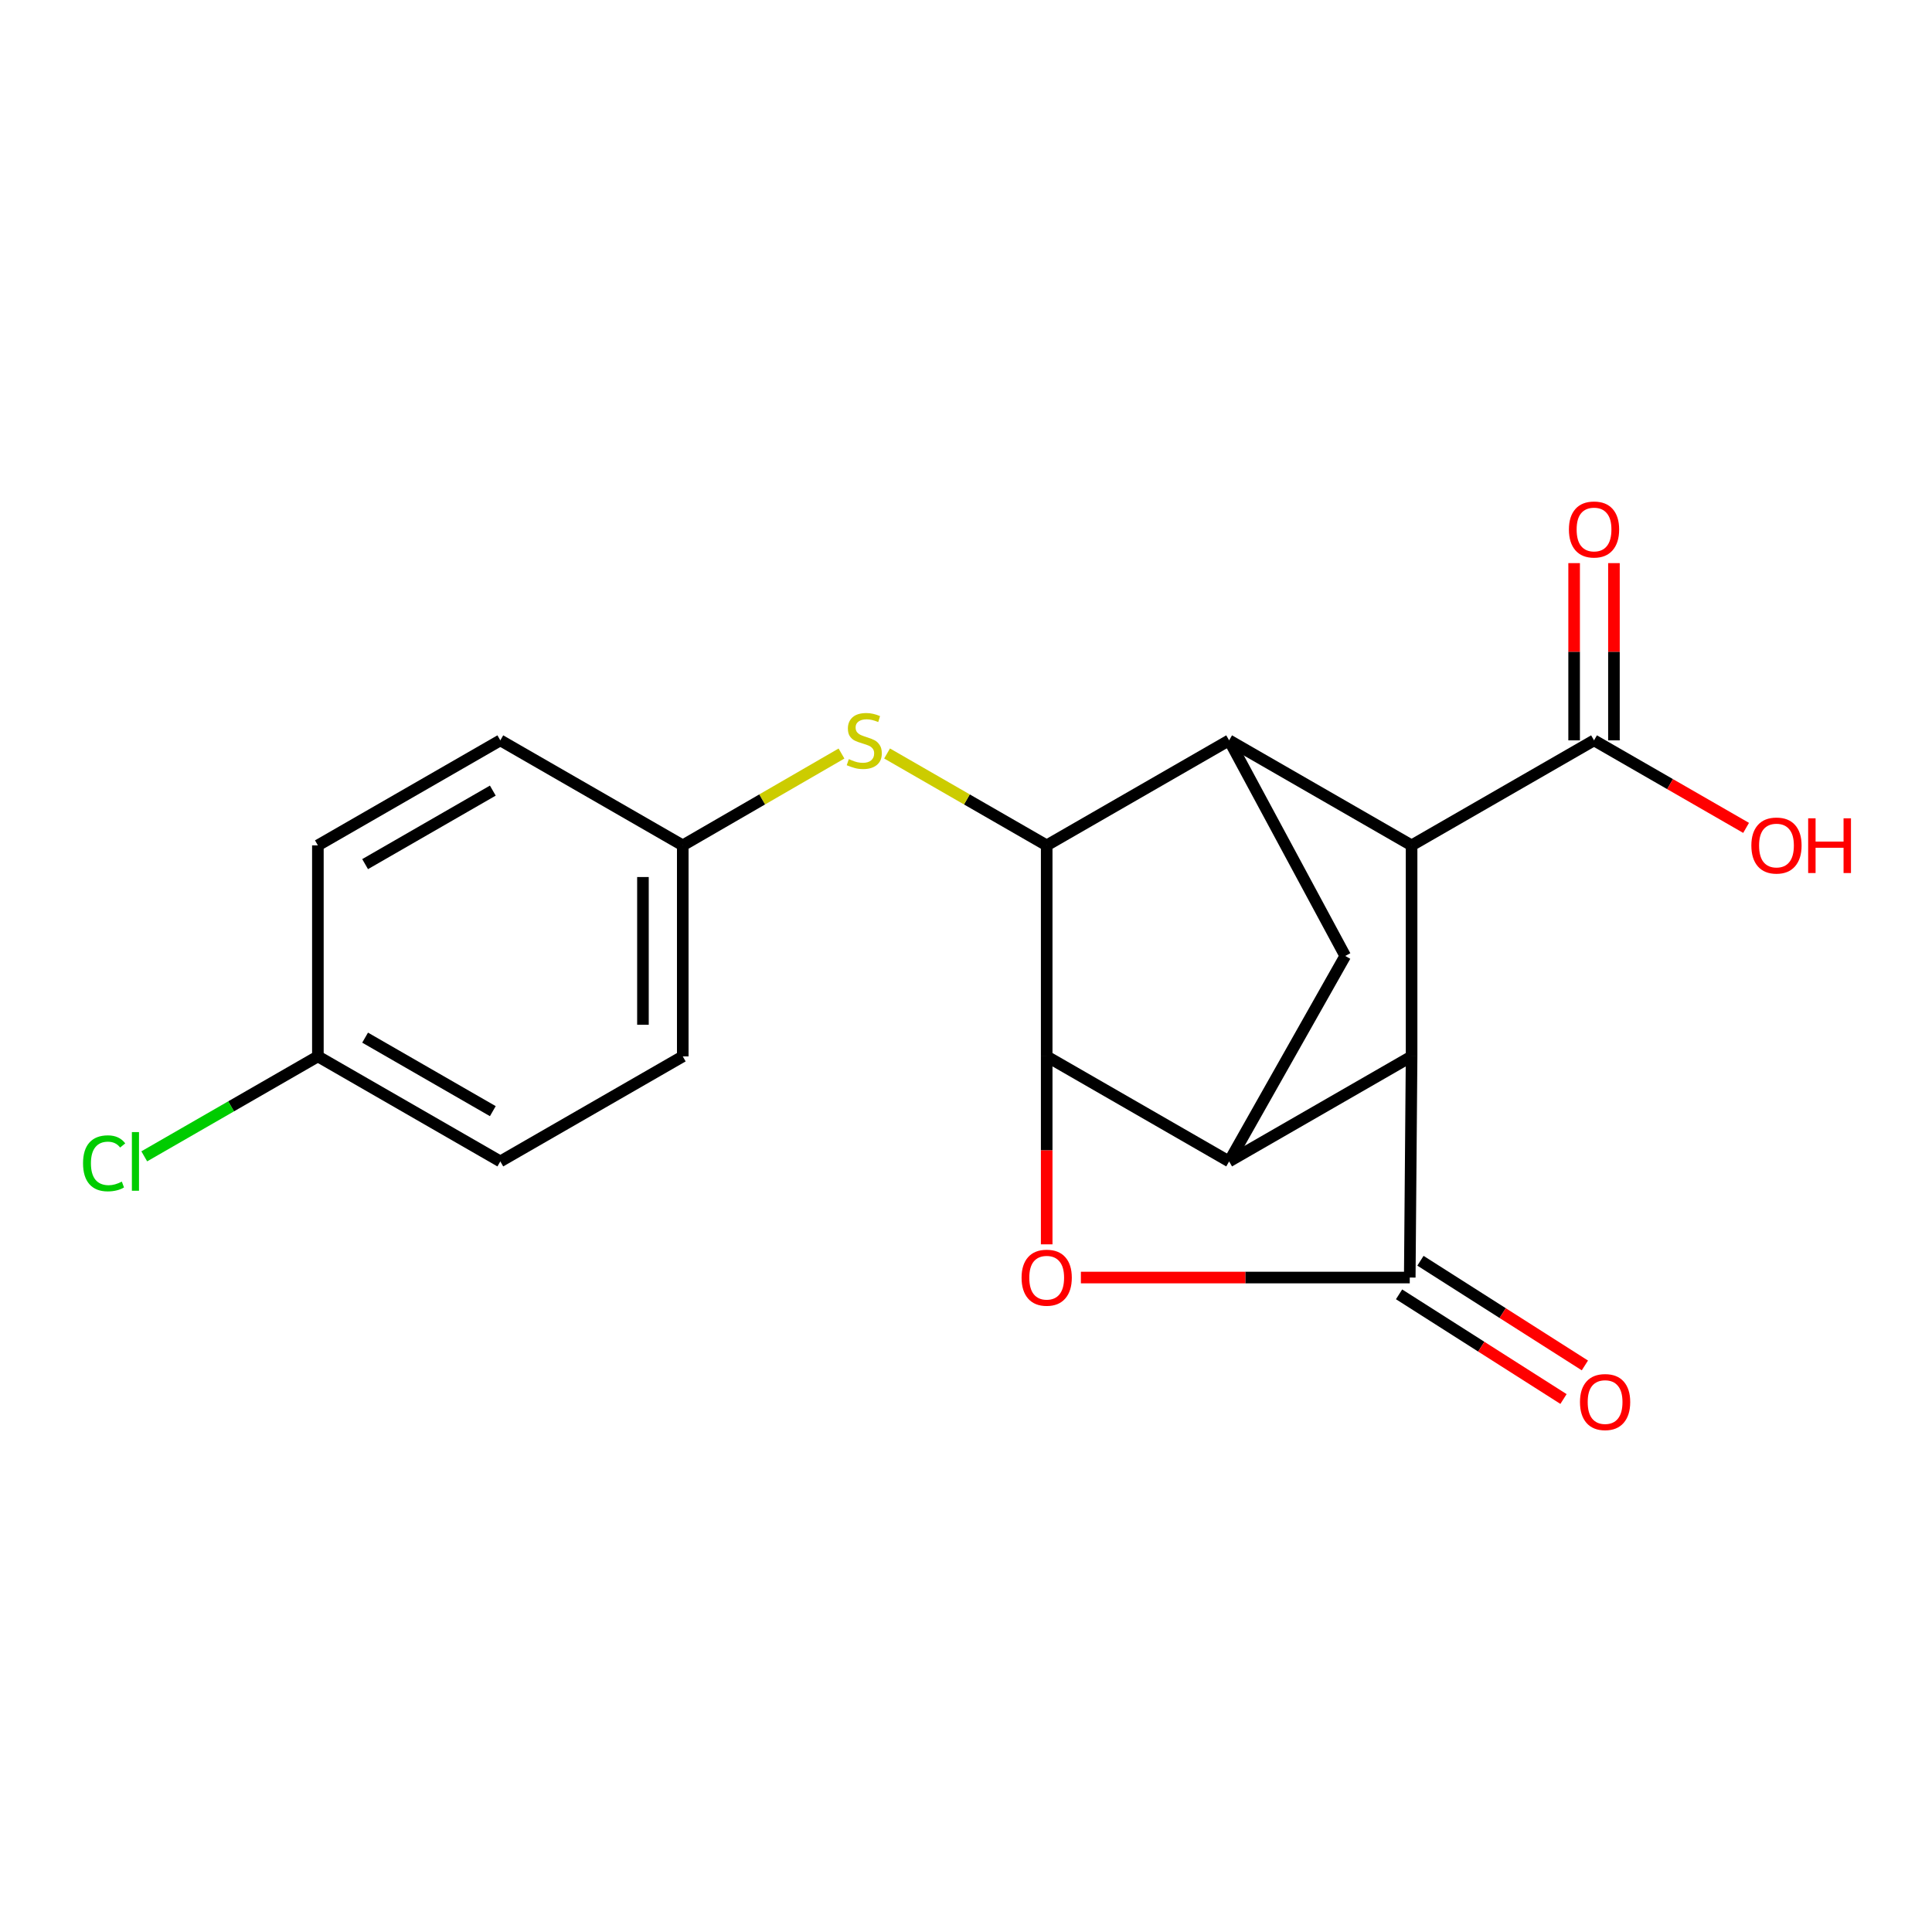 <?xml version='1.0' encoding='iso-8859-1'?>
<svg version='1.1' baseProfile='full'
              xmlns='http://www.w3.org/2000/svg'
                      xmlns:rdkit='http://www.rdkit.org/xml'
                      xmlns:xlink='http://www.w3.org/1999/xlink'
                  xml:space='preserve'
width='1000px' height='1000px' viewBox='0 0 1000 1000'>
<!-- END OF HEADER -->
<rect style='opacity:1.0;fill:#FFFFFF;stroke:none' width='1000' height='1000' x='0' y='0'> </rect>
<path class='bond-0' d='M 729.688,661.253 L 730.638,546.787' style='fill:none;fill-rule:evenodd;stroke:#000000;stroke-width:6px;stroke-linecap:butt;stroke-linejoin:miter;stroke-opacity:1' />
<path class='bond-3' d='M 729.688,661.253 L 644.576,661.253' style='fill:none;fill-rule:evenodd;stroke:#000000;stroke-width:6px;stroke-linecap:butt;stroke-linejoin:miter;stroke-opacity:1' />
<path class='bond-3' d='M 644.576,661.253 L 559.463,661.253' style='fill:none;fill-rule:evenodd;stroke:#FF0000;stroke-width:6px;stroke-linecap:butt;stroke-linejoin:miter;stroke-opacity:1' />
<path class='bond-10' d='M 724.154,669.945 L 766.709,697.036' style='fill:none;fill-rule:evenodd;stroke:#000000;stroke-width:6px;stroke-linecap:butt;stroke-linejoin:miter;stroke-opacity:1' />
<path class='bond-10' d='M 766.709,697.036 L 809.264,724.128' style='fill:none;fill-rule:evenodd;stroke:#FF0000;stroke-width:6px;stroke-linecap:butt;stroke-linejoin:miter;stroke-opacity:1' />
<path class='bond-10' d='M 735.222,652.561 L 777.776,679.652' style='fill:none;fill-rule:evenodd;stroke:#000000;stroke-width:6px;stroke-linecap:butt;stroke-linejoin:miter;stroke-opacity:1' />
<path class='bond-10' d='M 777.776,679.652 L 820.331,706.743' style='fill:none;fill-rule:evenodd;stroke:#FF0000;stroke-width:6px;stroke-linecap:butt;stroke-linejoin:miter;stroke-opacity:1' />
<path class='bond-2' d='M 730.638,546.787 L 636.196,601.146' style='fill:none;fill-rule:evenodd;stroke:#000000;stroke-width:6px;stroke-linecap:butt;stroke-linejoin:miter;stroke-opacity:1' />
<path class='bond-5' d='M 730.638,546.787 L 730.638,437.564' style='fill:none;fill-rule:evenodd;stroke:#000000;stroke-width:6px;stroke-linecap:butt;stroke-linejoin:miter;stroke-opacity:1' />
<path class='bond-1' d='M 541.765,546.787 L 541.765,595.429' style='fill:none;fill-rule:evenodd;stroke:#000000;stroke-width:6px;stroke-linecap:butt;stroke-linejoin:miter;stroke-opacity:1' />
<path class='bond-1' d='M 541.765,595.429 L 541.765,644.071' style='fill:none;fill-rule:evenodd;stroke:#FF0000;stroke-width:6px;stroke-linecap:butt;stroke-linejoin:miter;stroke-opacity:1' />
<path class='bond-6' d='M 541.765,546.787 L 541.765,437.564' style='fill:none;fill-rule:evenodd;stroke:#000000;stroke-width:6px;stroke-linecap:butt;stroke-linejoin:miter;stroke-opacity:1' />
<path class='bond-20' d='M 541.765,546.787 L 636.196,601.146' style='fill:none;fill-rule:evenodd;stroke:#000000;stroke-width:6px;stroke-linecap:butt;stroke-linejoin:miter;stroke-opacity:1' />
<path class='bond-7' d='M 636.196,601.146 L 696.291,494.797' style='fill:none;fill-rule:evenodd;stroke:#000000;stroke-width:6px;stroke-linecap:butt;stroke-linejoin:miter;stroke-opacity:1' />
<path class='bond-4' d='M 636.196,383.204 L 730.638,437.564' style='fill:none;fill-rule:evenodd;stroke:#000000;stroke-width:6px;stroke-linecap:butt;stroke-linejoin:miter;stroke-opacity:1' />
<path class='bond-21' d='M 636.196,383.204 L 541.765,437.564' style='fill:none;fill-rule:evenodd;stroke:#000000;stroke-width:6px;stroke-linecap:butt;stroke-linejoin:miter;stroke-opacity:1' />
<path class='bond-22' d='M 636.196,383.204 L 696.291,494.797' style='fill:none;fill-rule:evenodd;stroke:#000000;stroke-width:6px;stroke-linecap:butt;stroke-linejoin:miter;stroke-opacity:1' />
<path class='bond-8' d='M 730.638,437.564 L 825.069,383.204' style='fill:none;fill-rule:evenodd;stroke:#000000;stroke-width:6px;stroke-linecap:butt;stroke-linejoin:miter;stroke-opacity:1' />
<path class='bond-9' d='M 541.765,437.564 L 500.457,413.782' style='fill:none;fill-rule:evenodd;stroke:#000000;stroke-width:6px;stroke-linecap:butt;stroke-linejoin:miter;stroke-opacity:1' />
<path class='bond-9' d='M 500.457,413.782 L 459.149,390' style='fill:none;fill-rule:evenodd;stroke:#CCCC00;stroke-width:6px;stroke-linecap:butt;stroke-linejoin:miter;stroke-opacity:1' />
<path class='bond-11' d='M 835.373,383.204 L 835.373,337.338' style='fill:none;fill-rule:evenodd;stroke:#000000;stroke-width:6px;stroke-linecap:butt;stroke-linejoin:miter;stroke-opacity:1' />
<path class='bond-11' d='M 835.373,337.338 L 835.373,291.472' style='fill:none;fill-rule:evenodd;stroke:#FF0000;stroke-width:6px;stroke-linecap:butt;stroke-linejoin:miter;stroke-opacity:1' />
<path class='bond-11' d='M 814.765,383.204 L 814.765,337.338' style='fill:none;fill-rule:evenodd;stroke:#000000;stroke-width:6px;stroke-linecap:butt;stroke-linejoin:miter;stroke-opacity:1' />
<path class='bond-11' d='M 814.765,337.338 L 814.765,291.472' style='fill:none;fill-rule:evenodd;stroke:#FF0000;stroke-width:6px;stroke-linecap:butt;stroke-linejoin:miter;stroke-opacity:1' />
<path class='bond-13' d='M 825.069,383.204 L 864.423,405.858' style='fill:none;fill-rule:evenodd;stroke:#000000;stroke-width:6px;stroke-linecap:butt;stroke-linejoin:miter;stroke-opacity:1' />
<path class='bond-13' d='M 864.423,405.858 L 903.776,428.512' style='fill:none;fill-rule:evenodd;stroke:#FF0000;stroke-width:6px;stroke-linecap:butt;stroke-linejoin:miter;stroke-opacity:1' />
<path class='bond-12' d='M 435.552,390.028 L 394.474,413.796' style='fill:none;fill-rule:evenodd;stroke:#CCCC00;stroke-width:6px;stroke-linecap:butt;stroke-linejoin:miter;stroke-opacity:1' />
<path class='bond-12' d='M 394.474,413.796 L 353.395,437.564' style='fill:none;fill-rule:evenodd;stroke:#000000;stroke-width:6px;stroke-linecap:butt;stroke-linejoin:miter;stroke-opacity:1' />
<path class='bond-16' d='M 353.395,437.564 L 258.964,383.204' style='fill:none;fill-rule:evenodd;stroke:#000000;stroke-width:6px;stroke-linecap:butt;stroke-linejoin:miter;stroke-opacity:1' />
<path class='bond-17' d='M 353.395,437.564 L 353.395,546.787' style='fill:none;fill-rule:evenodd;stroke:#000000;stroke-width:6px;stroke-linecap:butt;stroke-linejoin:miter;stroke-opacity:1' />
<path class='bond-17' d='M 332.787,453.947 L 332.787,530.403' style='fill:none;fill-rule:evenodd;stroke:#000000;stroke-width:6px;stroke-linecap:butt;stroke-linejoin:miter;stroke-opacity:1' />
<path class='bond-14' d='M 164.534,546.787 L 258.964,601.146' style='fill:none;fill-rule:evenodd;stroke:#000000;stroke-width:6px;stroke-linecap:butt;stroke-linejoin:miter;stroke-opacity:1' />
<path class='bond-14' d='M 188.979,537.08 L 255.081,575.132' style='fill:none;fill-rule:evenodd;stroke:#000000;stroke-width:6px;stroke-linecap:butt;stroke-linejoin:miter;stroke-opacity:1' />
<path class='bond-15' d='M 164.534,546.787 L 119.6,572.653' style='fill:none;fill-rule:evenodd;stroke:#000000;stroke-width:6px;stroke-linecap:butt;stroke-linejoin:miter;stroke-opacity:1' />
<path class='bond-15' d='M 119.6,572.653 L 74.667,598.519' style='fill:none;fill-rule:evenodd;stroke:#00CC00;stroke-width:6px;stroke-linecap:butt;stroke-linejoin:miter;stroke-opacity:1' />
<path class='bond-23' d='M 164.534,546.787 L 164.534,437.564' style='fill:none;fill-rule:evenodd;stroke:#000000;stroke-width:6px;stroke-linecap:butt;stroke-linejoin:miter;stroke-opacity:1' />
<path class='bond-19' d='M 258.964,383.204 L 164.534,437.564' style='fill:none;fill-rule:evenodd;stroke:#000000;stroke-width:6px;stroke-linecap:butt;stroke-linejoin:miter;stroke-opacity:1' />
<path class='bond-19' d='M 255.081,409.218 L 188.979,447.27' style='fill:none;fill-rule:evenodd;stroke:#000000;stroke-width:6px;stroke-linecap:butt;stroke-linejoin:miter;stroke-opacity:1' />
<path class='bond-18' d='M 353.395,546.787 L 258.964,601.146' style='fill:none;fill-rule:evenodd;stroke:#000000;stroke-width:6px;stroke-linecap:butt;stroke-linejoin:miter;stroke-opacity:1' />
<path  class='atom-4' d='M 528.765 661.333
Q 528.765 654.533, 532.125 650.733
Q 535.485 646.933, 541.765 646.933
Q 548.045 646.933, 551.405 650.733
Q 554.765 654.533, 554.765 661.333
Q 554.765 668.213, 551.365 672.133
Q 547.965 676.013, 541.765 676.013
Q 535.525 676.013, 532.125 672.133
Q 528.765 668.253, 528.765 661.333
M 541.765 672.813
Q 546.085 672.813, 548.405 669.933
Q 550.765 667.013, 550.765 661.333
Q 550.765 655.773, 548.405 652.973
Q 546.085 650.133, 541.765 650.133
Q 537.445 650.133, 535.085 652.933
Q 532.765 655.733, 532.765 661.333
Q 532.765 667.053, 535.085 669.933
Q 537.445 672.813, 541.765 672.813
' fill='#FF0000'/>
<path  class='atom-10' d='M 439.345 392.924
Q 439.665 393.044, 440.985 393.604
Q 442.305 394.164, 443.745 394.524
Q 445.225 394.844, 446.665 394.844
Q 449.345 394.844, 450.905 393.564
Q 452.465 392.244, 452.465 389.964
Q 452.465 388.404, 451.665 387.444
Q 450.905 386.484, 449.705 385.964
Q 448.505 385.444, 446.505 384.844
Q 443.985 384.084, 442.465 383.364
Q 440.985 382.644, 439.905 381.124
Q 438.865 379.604, 438.865 377.044
Q 438.865 373.484, 441.265 371.284
Q 443.705 369.084, 448.505 369.084
Q 451.785 369.084, 455.505 370.644
L 454.585 373.724
Q 451.185 372.324, 448.625 372.324
Q 445.865 372.324, 444.345 373.484
Q 442.825 374.604, 442.865 376.564
Q 442.865 378.084, 443.625 379.004
Q 444.425 379.924, 445.545 380.444
Q 446.705 380.964, 448.625 381.564
Q 451.185 382.364, 452.705 383.164
Q 454.225 383.964, 455.305 385.604
Q 456.425 387.204, 456.425 389.964
Q 456.425 393.884, 453.785 396.004
Q 451.185 398.084, 446.825 398.084
Q 444.305 398.084, 442.385 397.524
Q 440.505 397.004, 438.265 396.084
L 439.345 392.924
' fill='#CCCC00'/>
<path  class='atom-11' d='M 817.794 725.699
Q 817.794 718.899, 821.154 715.099
Q 824.514 711.299, 830.794 711.299
Q 837.074 711.299, 840.434 715.099
Q 843.794 718.899, 843.794 725.699
Q 843.794 732.579, 840.394 736.499
Q 836.994 740.379, 830.794 740.379
Q 824.554 740.379, 821.154 736.499
Q 817.794 732.619, 817.794 725.699
M 830.794 737.179
Q 835.114 737.179, 837.434 734.299
Q 839.794 731.379, 839.794 725.699
Q 839.794 720.139, 837.434 717.339
Q 835.114 714.499, 830.794 714.499
Q 826.474 714.499, 824.114 717.299
Q 821.794 720.099, 821.794 725.699
Q 821.794 731.419, 824.114 734.299
Q 826.474 737.179, 830.794 737.179
' fill='#FF0000'/>
<path  class='atom-12' d='M 812.069 274.061
Q 812.069 267.261, 815.429 263.461
Q 818.789 259.661, 825.069 259.661
Q 831.349 259.661, 834.709 263.461
Q 838.069 267.261, 838.069 274.061
Q 838.069 280.941, 834.669 284.861
Q 831.269 288.741, 825.069 288.741
Q 818.829 288.741, 815.429 284.861
Q 812.069 280.981, 812.069 274.061
M 825.069 285.541
Q 829.389 285.541, 831.709 282.661
Q 834.069 279.741, 834.069 274.061
Q 834.069 268.501, 831.709 265.701
Q 829.389 262.861, 825.069 262.861
Q 820.749 262.861, 818.389 265.661
Q 816.069 268.461, 816.069 274.061
Q 816.069 279.781, 818.389 282.661
Q 820.749 285.541, 825.069 285.541
' fill='#FF0000'/>
<path  class='atom-14' d='M 906.5 437.644
Q 906.5 430.844, 909.86 427.044
Q 913.22 423.244, 919.5 423.244
Q 925.78 423.244, 929.14 427.044
Q 932.5 430.844, 932.5 437.644
Q 932.5 444.524, 929.1 448.444
Q 925.7 452.324, 919.5 452.324
Q 913.26 452.324, 909.86 448.444
Q 906.5 444.564, 906.5 437.644
M 919.5 449.124
Q 923.82 449.124, 926.14 446.244
Q 928.5 443.324, 928.5 437.644
Q 928.5 432.084, 926.14 429.284
Q 923.82 426.444, 919.5 426.444
Q 915.18 426.444, 912.82 429.244
Q 910.5 432.044, 910.5 437.644
Q 910.5 443.364, 912.82 446.244
Q 915.18 449.124, 919.5 449.124
' fill='#FF0000'/>
<path  class='atom-14' d='M 935.9 423.564
L 939.74 423.564
L 939.74 435.604
L 954.22 435.604
L 954.22 423.564
L 958.06 423.564
L 958.06 451.884
L 954.22 451.884
L 954.22 438.804
L 939.74 438.804
L 939.74 451.884
L 935.9 451.884
L 935.9 423.564
' fill='#FF0000'/>
<path  class='atom-16' d='M 42.983 602.126
Q 42.983 595.086, 46.263 591.406
Q 49.583 587.686, 55.863 587.686
Q 61.703 587.686, 64.823 591.806
L 62.183 593.966
Q 59.903 590.966, 55.863 590.966
Q 51.583 590.966, 49.303 593.846
Q 47.063 596.686, 47.063 602.126
Q 47.063 607.726, 49.383 610.606
Q 51.743 613.486, 56.303 613.486
Q 59.423 613.486, 63.063 611.606
L 64.183 614.606
Q 62.703 615.566, 60.463 616.126
Q 58.223 616.686, 55.743 616.686
Q 49.583 616.686, 46.263 612.926
Q 42.983 609.166, 42.983 602.126
' fill='#00CC00'/>
<path  class='atom-16' d='M 68.263 585.966
L 71.943 585.966
L 71.943 616.326
L 68.263 616.326
L 68.263 585.966
' fill='#00CC00'/>
</svg>
